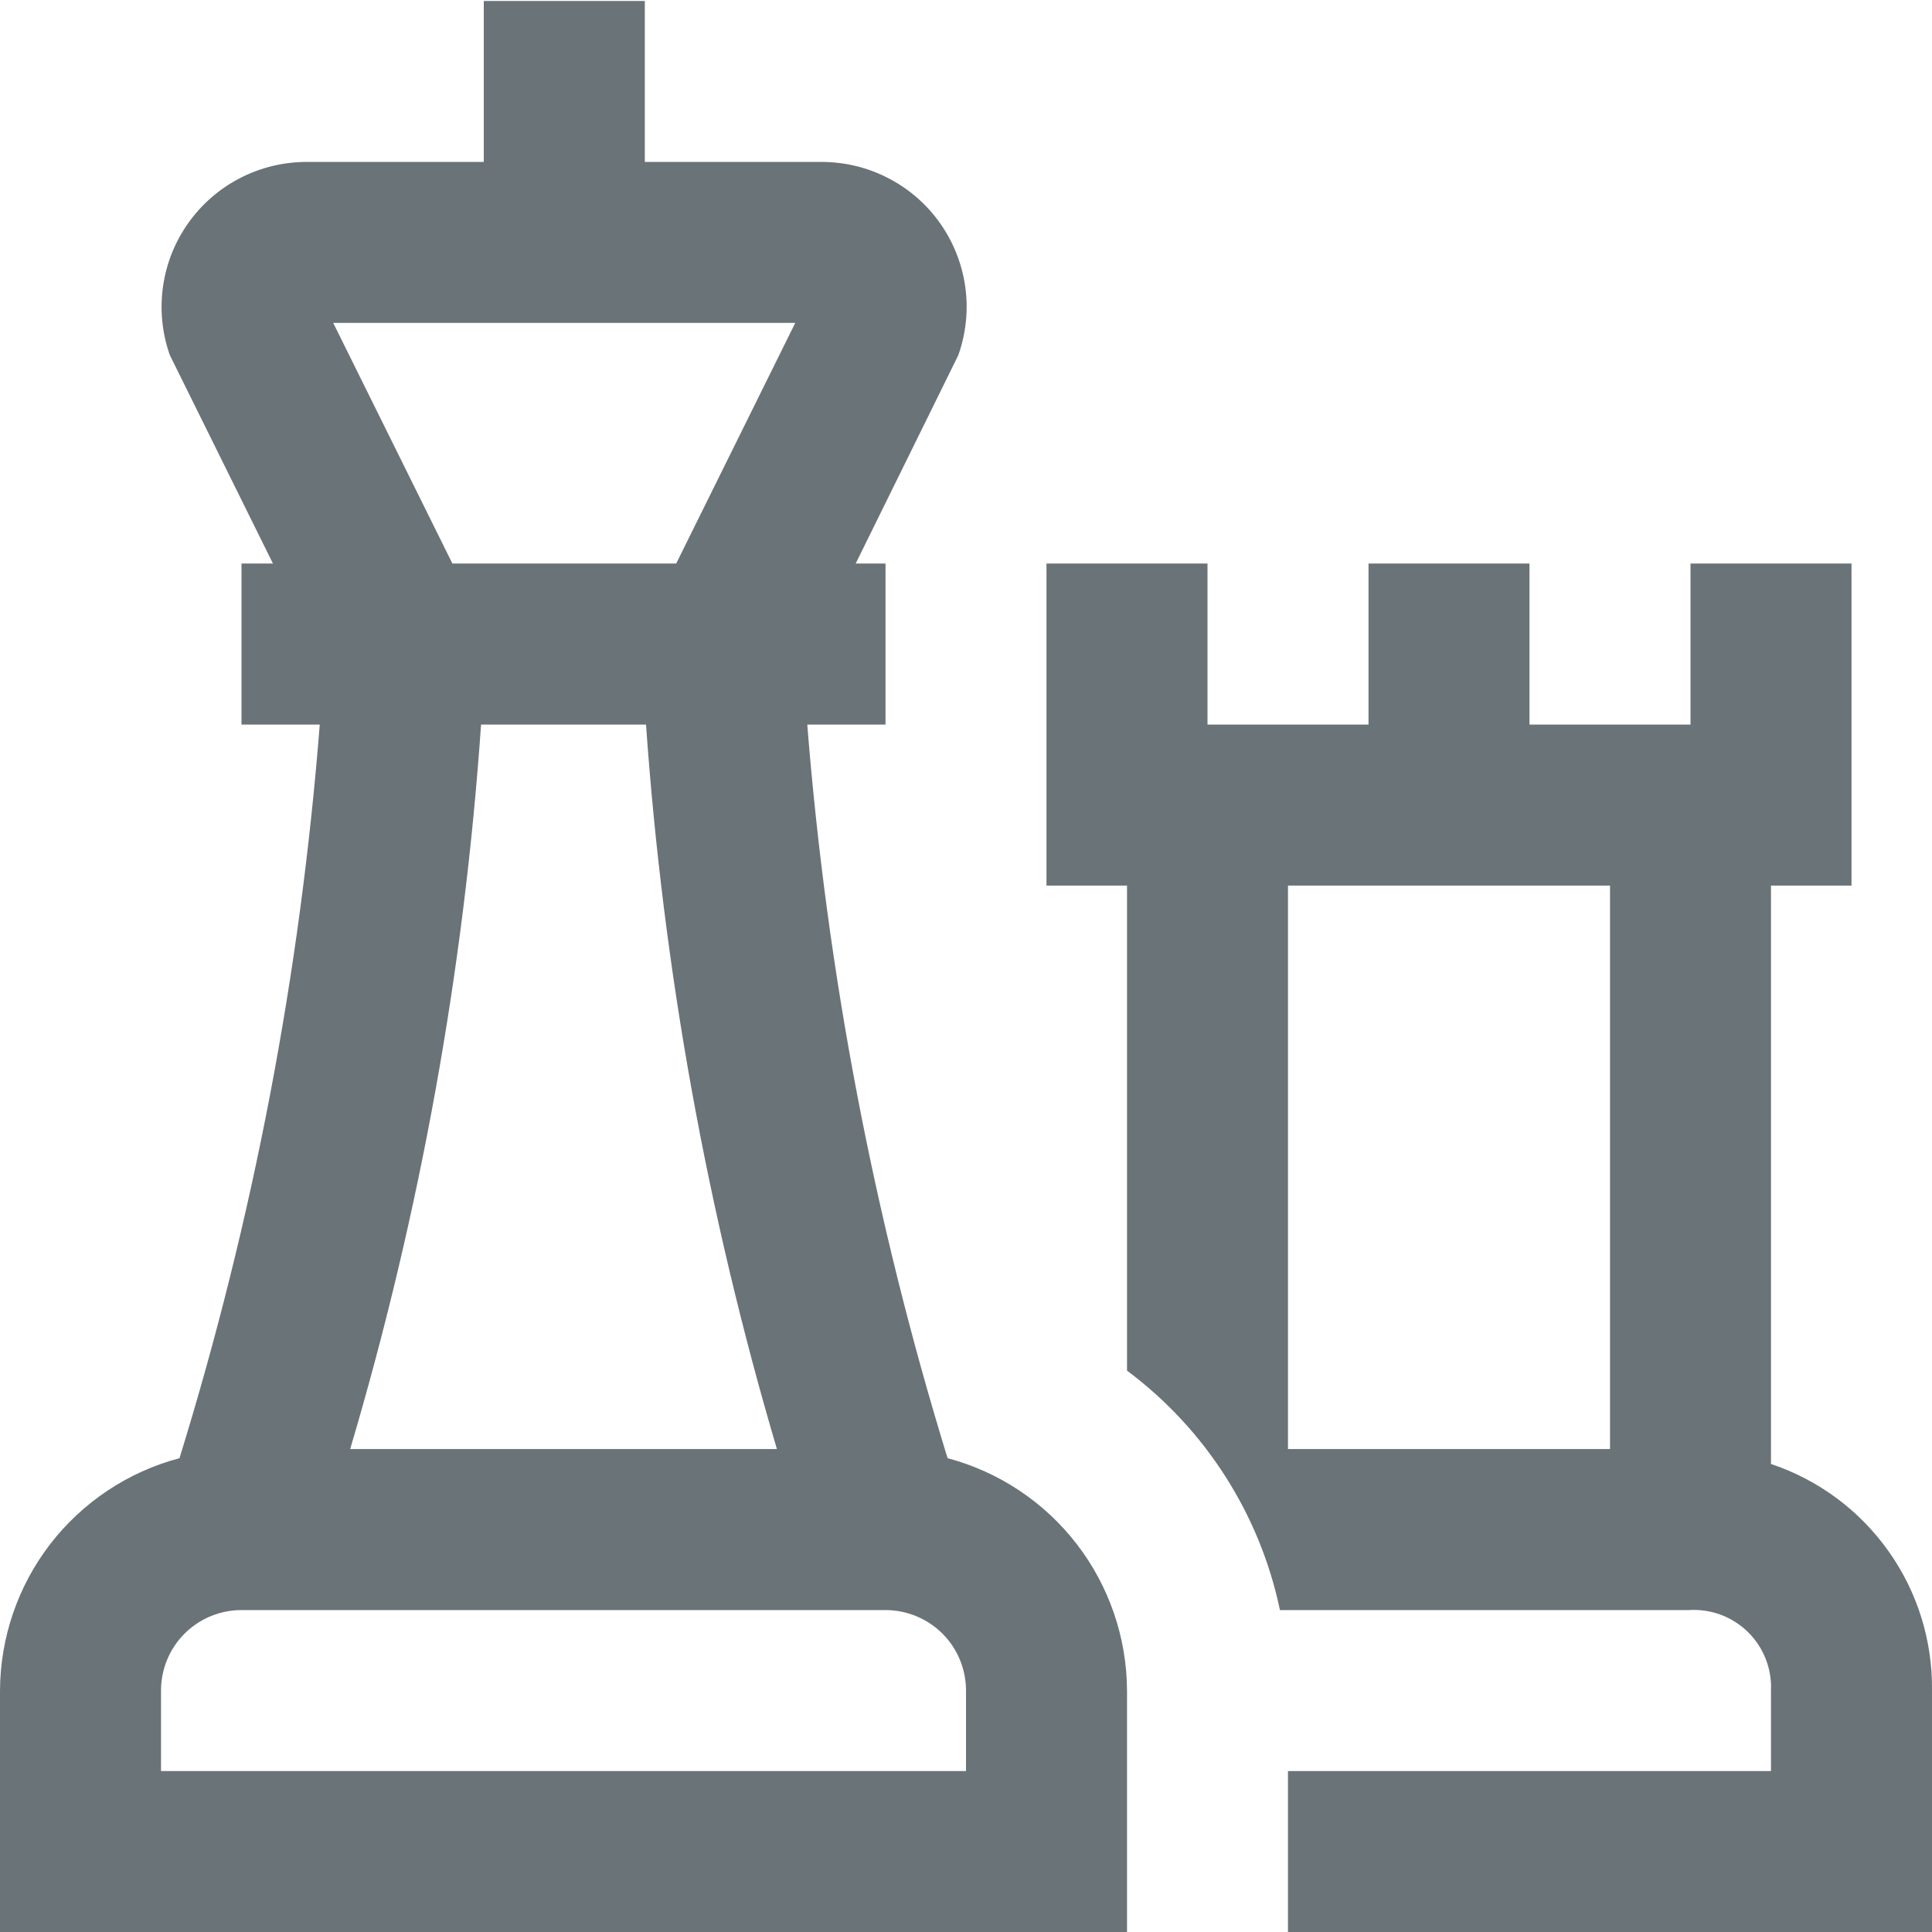 <svg width="32" height="32" viewBox="0 0 32 32" fill="none" xmlns="http://www.w3.org/2000/svg">
<g clip-path="url(#clip0_6002_3189)">
<path d="M29.333 24.248V14.668H30.667V9.334H28V12.001H25.333V9.334H22.667V12.001H20V9.334H17.333V14.668H18.667V22.702C19.966 23.671 20.867 25.081 21.2 26.668H27.973C28.153 26.656 28.332 26.683 28.501 26.745C28.669 26.808 28.822 26.905 28.951 27.031C29.079 27.157 29.179 27.308 29.245 27.475C29.311 27.642 29.341 27.822 29.333 28.001V29.334H21.333V32.001H32V28.001C32.01 27.174 31.758 26.364 31.278 25.69C30.799 25.015 30.118 24.51 29.333 24.248ZM21.333 14.668H26.667V24.001H21.333V14.668ZM15.695 24.152C14.478 20.199 13.698 16.124 13.371 12.001H14.667V9.334H14.173L15.873 5.882C16.001 5.52 16.041 5.132 15.988 4.752C15.935 4.371 15.791 4.009 15.569 3.695C15.347 3.381 15.053 3.126 14.711 2.95C14.37 2.773 13.991 2.682 13.607 2.682H10.68V0.016H8.013V2.682H5.08C4.696 2.682 4.317 2.773 3.975 2.95C3.634 3.126 3.34 3.381 3.118 3.695C2.895 4.009 2.752 4.371 2.699 4.752C2.646 5.132 2.685 5.52 2.813 5.882L4.521 9.334H4V12.001H5.296C4.973 16.125 4.194 20.2 2.973 24.152C2.124 24.377 1.372 24.877 0.834 25.572C0.297 26.268 0.004 27.122 0 28.001L0 32.001H18.667V28.001C18.663 27.122 18.37 26.269 17.833 25.573C17.296 24.877 16.544 24.378 15.695 24.152ZM5.519 5.348H13.172L11.2 9.334H7.493L5.519 5.348ZM10.7 12.001C10.986 16.068 11.713 20.091 12.868 24.001H5.8C6.959 20.092 7.686 16.068 7.968 12.001H10.7ZM16 29.334H2.667V28.001C2.667 27.647 2.807 27.308 3.057 27.058C3.307 26.808 3.646 26.668 4 26.668H14.667C15.02 26.668 15.359 26.808 15.61 27.058C15.86 27.308 16 27.647 16 28.001V29.334Z" fill="#07171F" fill-opacity="0.6"/>
</g>
<defs>
<clipPath id="clip0_6002_3189">
<rect width="32" height="32" fill="white"/>
</clipPath>
</defs>
</svg>
